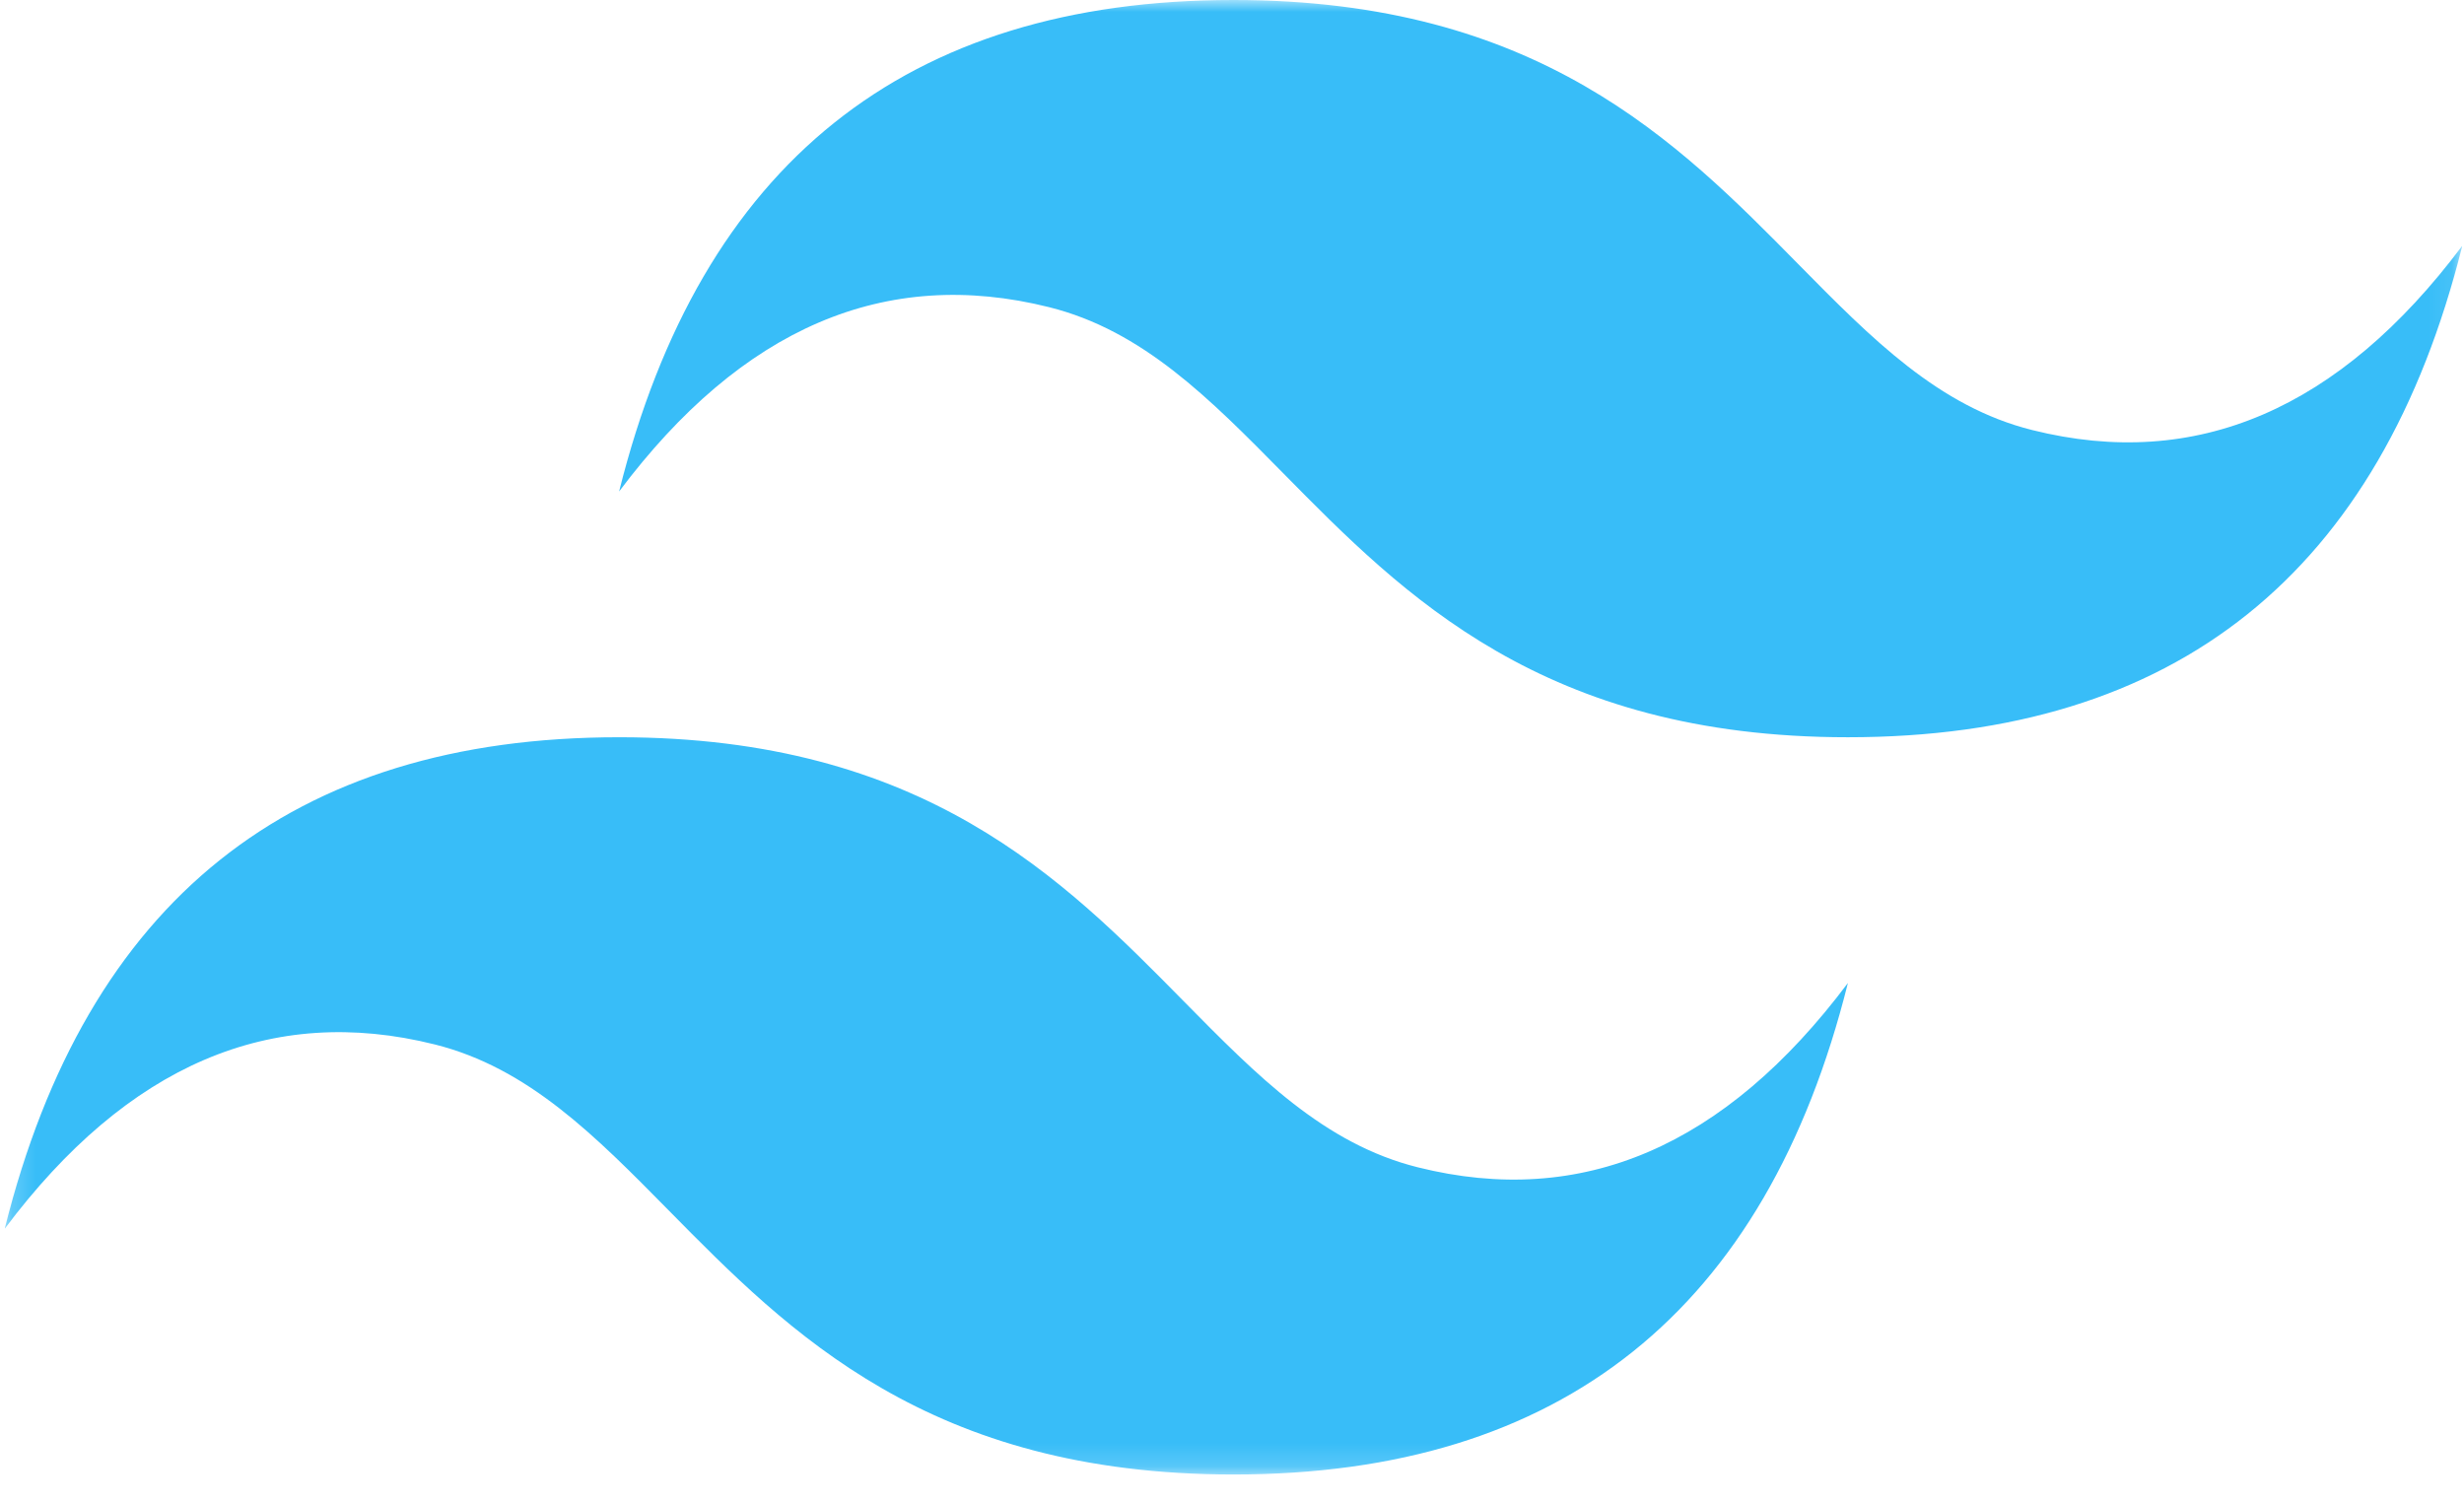<svg width="105" height="64" viewBox="0 0 105 64" fill="none" xmlns="http://www.w3.org/2000/svg">
<g clip-path="url(#clip0_58_1355)">
<mask id="mask0_58_1355" style="mask-type:luminance" maskUnits="userSpaceOnUse" x="0" y="0" width="105" height="63">
<path d="M0.2 0H104.927V62.836H0.2V0Z" fill="white"/>
</mask>
<g mask="url(#mask0_58_1355)">
<path fill-rule="evenodd" clip-rule="evenodd" d="M52.564 0C38.6 0 29.873 6.982 26.382 20.945C31.618 13.964 37.727 11.345 44.709 13.091C48.693 14.086 51.54 16.977 54.691 20.175C59.825 25.387 65.767 31.418 78.746 31.418C92.709 31.418 101.436 24.436 104.927 10.473C99.691 17.454 93.582 20.073 86.6 18.327C82.617 17.332 79.769 14.441 76.618 11.243C71.484 6.032 65.542 0 52.564 0ZM26.382 31.418C12.418 31.418 3.691 38.4 0.2 52.364C5.436 45.382 11.546 42.764 18.527 44.509C22.511 45.506 25.358 48.396 28.509 51.594C33.643 56.805 39.585 62.836 52.564 62.836C66.527 62.836 75.255 55.855 78.746 41.891C73.509 48.873 67.4 51.491 60.418 49.745C56.435 48.751 53.588 45.859 50.436 42.661C45.303 37.45 39.36 31.418 26.382 31.418Z" fill="#38BDF8"/>
</g>
</g>
<defs>
<clipPath id="clip0_58_1355">
<rect width="104.727" height="64" fill="white" transform="translate(0.2)"/>
</clipPath>
</defs>
</svg>
